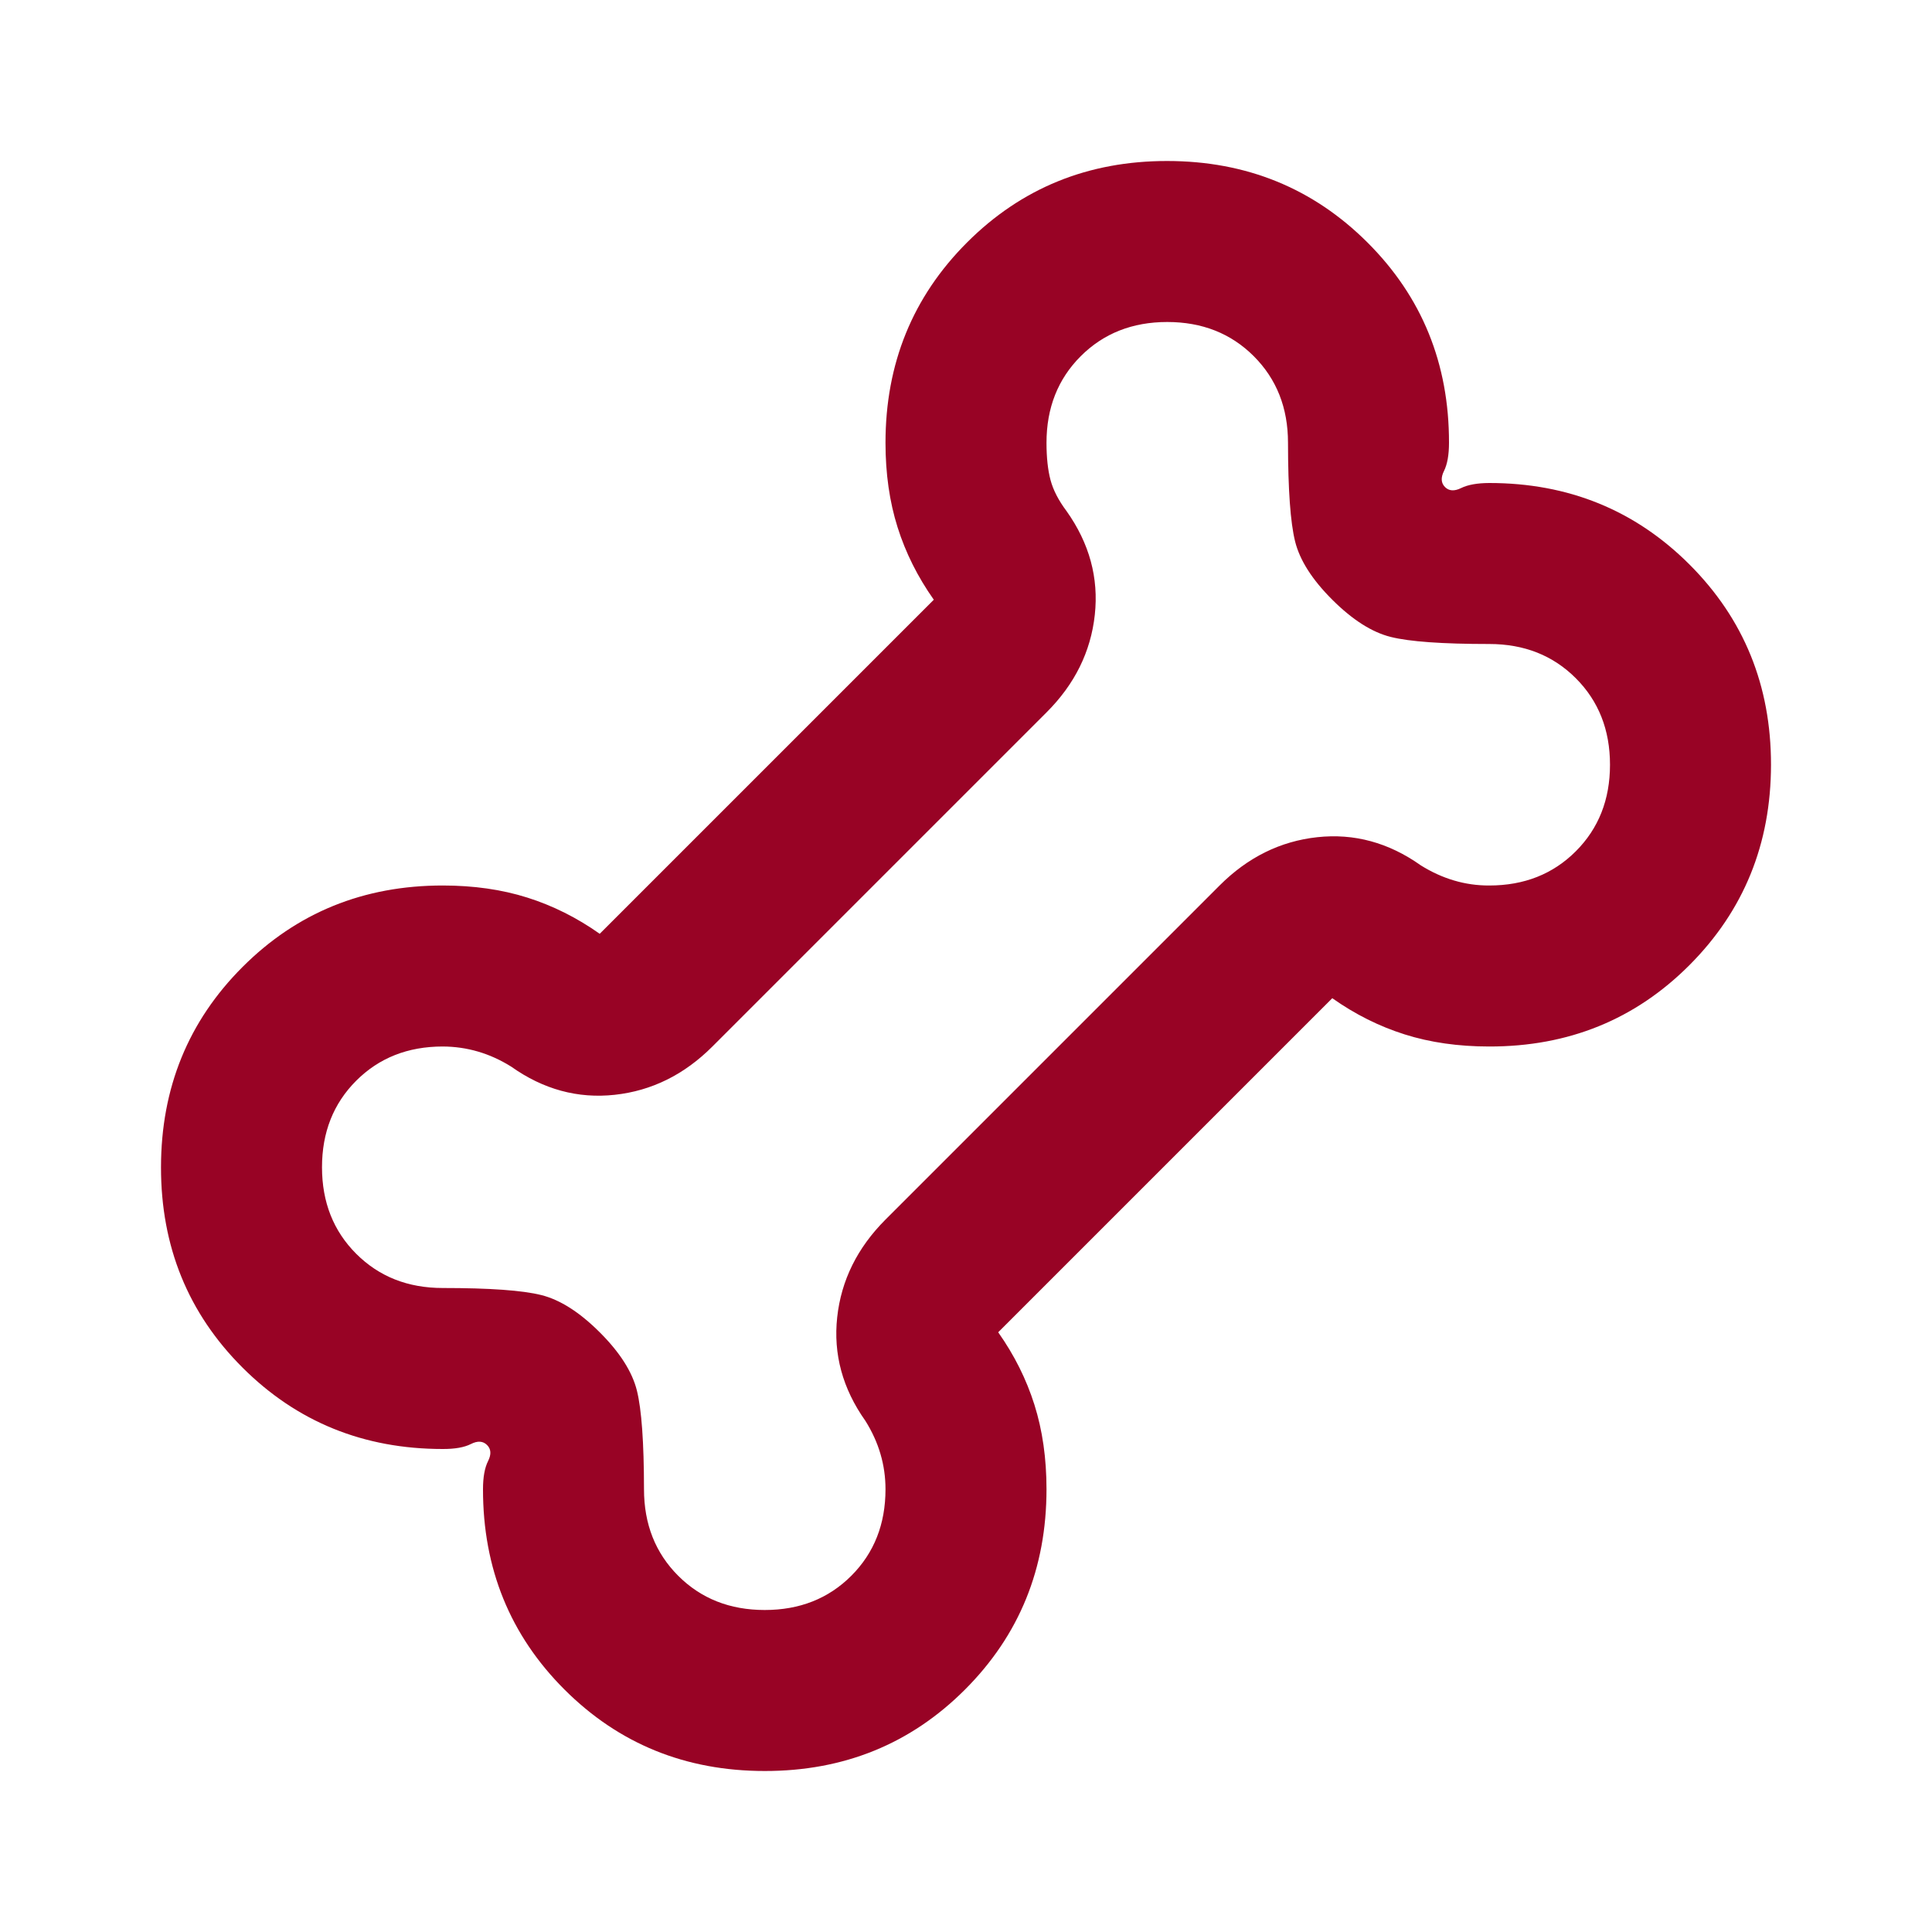 <svg xmlns="http://www.w3.org/2000/svg" fill="none" viewBox="0 0 150 150" height="150" width="150">
<path fill="#980325" d="M59.375 137.5C53.229 137.5 48.046 135.392 43.825 131.175C39.604 126.958 37.496 121.775 37.5 115.625C37.5 114.688 37.631 113.958 37.894 113.438C38.156 112.917 38.129 112.5 37.812 112.188C37.496 111.875 37.079 111.85 36.562 112.113C36.046 112.375 35.317 112.504 34.375 112.5C28.229 112.5 23.046 110.392 18.825 106.175C14.604 101.958 12.496 96.775 12.5 90.625C12.504 84.475 14.615 79.292 18.831 75.075C23.048 70.858 28.229 68.75 34.375 68.75C36.771 68.75 38.958 69.062 40.938 69.688C42.917 70.312 44.792 71.25 46.562 72.5L72.5 46.562C71.25 44.792 70.312 42.917 69.688 40.938C69.062 38.958 68.75 36.771 68.75 34.375C68.75 28.229 70.86 23.046 75.081 18.825C79.302 14.604 84.483 12.496 90.625 12.5C96.767 12.504 101.95 14.615 106.175 18.831C110.4 23.048 112.508 28.229 112.5 34.375C112.5 35.312 112.371 36.042 112.113 36.562C111.854 37.083 111.879 37.5 112.188 37.812C112.496 38.125 112.913 38.152 113.438 37.894C113.963 37.635 114.692 37.504 115.625 37.5C121.771 37.5 126.954 39.61 131.175 43.831C135.396 48.052 137.504 53.233 137.5 59.375C137.496 65.517 135.388 70.7 131.175 74.925C126.963 79.15 121.779 81.258 115.625 81.25C113.229 81.25 111.042 80.938 109.063 80.312C107.083 79.688 105.208 78.75 103.438 77.5L77.5 103.438C78.75 105.208 79.688 107.083 80.312 109.063C80.938 111.042 81.25 113.229 81.25 115.625C81.25 121.771 79.142 126.954 74.925 131.175C70.708 135.396 65.525 137.504 59.375 137.5ZM59.375 125C62.083 125 64.323 124.115 66.094 122.344C67.865 120.573 68.75 118.333 68.75 115.625C68.75 114.688 68.621 113.777 68.362 112.894C68.104 112.01 67.713 111.15 67.188 110.313C65.417 107.813 64.688 105.131 65 102.269C65.312 99.406 66.562 96.879 68.75 94.688L94.688 68.75C96.875 66.562 99.402 65.312 102.269 65C105.135 64.688 107.817 65.417 110.313 67.188C111.146 67.708 112.006 68.1 112.894 68.362C113.781 68.625 114.692 68.754 115.625 68.75C118.333 68.75 120.573 67.865 122.344 66.094C124.115 64.323 125 62.083 125 59.375C125 56.667 124.115 54.427 122.344 52.656C120.573 50.885 118.333 50 115.625 50C111.979 50 109.427 49.817 107.969 49.45C106.51 49.083 105 48.121 103.438 46.562C101.875 45.004 100.913 43.494 100.55 42.031C100.188 40.569 100.004 38.017 100 34.375C100 31.667 99.115 29.427 97.344 27.656C95.573 25.885 93.333 25 90.625 25C87.917 25 85.677 25.885 83.906 27.656C82.135 29.427 81.25 31.667 81.25 34.375C81.25 35.521 81.354 36.485 81.562 37.269C81.771 38.052 82.188 38.858 82.812 39.688C84.583 42.188 85.312 44.871 85 47.737C84.688 50.604 83.438 53.129 81.25 55.312L55.312 81.25C53.125 83.438 50.598 84.688 47.731 85C44.865 85.312 42.183 84.583 39.688 82.812C38.854 82.292 37.996 81.902 37.112 81.644C36.229 81.385 35.317 81.254 34.375 81.25C31.667 81.25 29.427 82.135 27.656 83.906C25.885 85.677 25 87.917 25 90.625C25 93.333 25.885 95.573 27.656 97.344C29.427 99.115 31.667 100 34.375 100C38.021 100 40.573 100.183 42.031 100.55C43.49 100.917 45 101.879 46.562 103.438C48.125 104.996 49.087 106.506 49.45 107.969C49.812 109.431 49.996 111.983 50 115.625C50 118.333 50.885 120.573 52.656 122.344C54.427 124.115 56.667 125 59.375 125Z"></path>
</svg>
